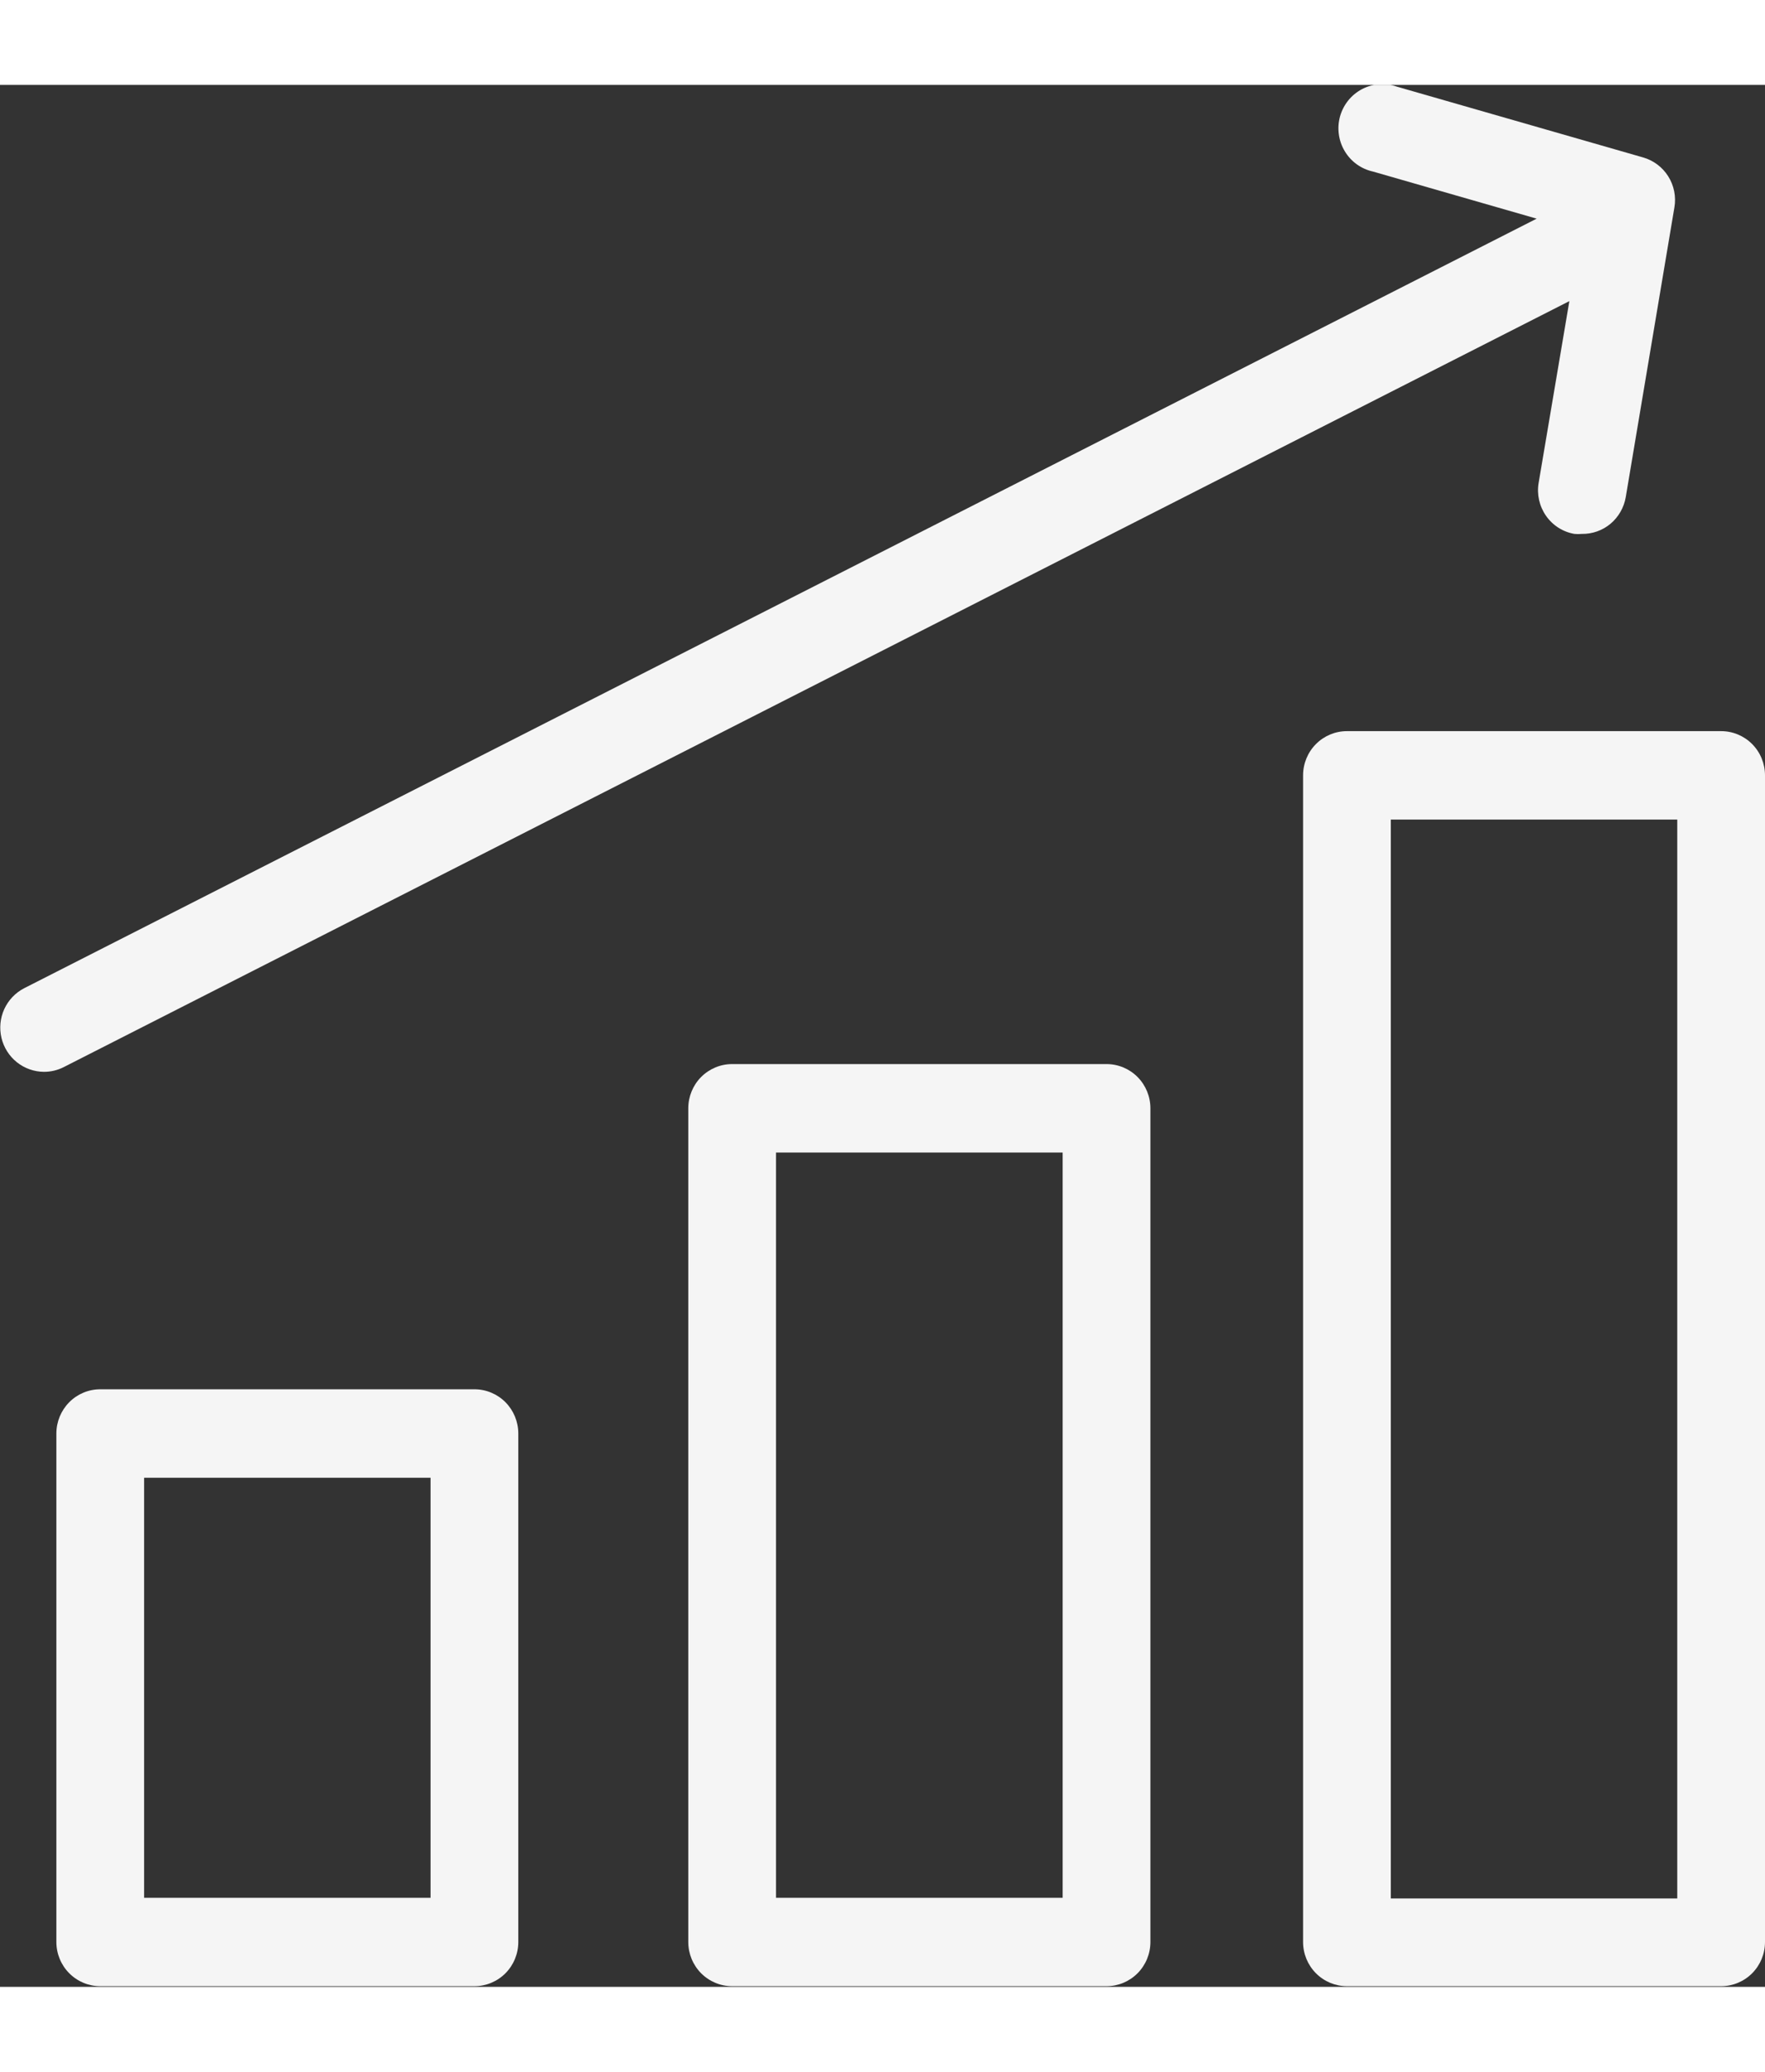 <svg width="52" height="61" viewBox="0 0 52 56" fill="none" xmlns="http://www.w3.org/2000/svg">
<rect x="0" y="0" width="52" height="56" fill="#333333" stroke="none"/>
<g clip-path="url(#clip0_293_331)">
<path d="M13.978 38.405H2.954C2.611 38.405 2.282 38.542 2.04 38.786C1.797 39.031 1.661 39.362 1.661 39.707V54.679C1.661 55.024 1.797 55.355 2.04 55.599C2.282 55.843 2.611 55.98 2.954 55.98H13.978C14.32 55.98 14.649 55.843 14.892 55.599C15.134 55.355 15.27 55.024 15.27 54.679V39.707C15.27 39.362 15.134 39.031 14.892 38.786C14.649 38.542 14.32 38.405 13.978 38.405ZM12.685 53.377H4.246V41.009H12.685V53.377Z" fill="#F5F5F5"/>
<path d="M32.601 28.83H21.57C21.227 28.83 20.899 28.967 20.656 29.211C20.414 29.455 20.278 29.787 20.278 30.132V54.679C20.278 55.024 20.414 55.355 20.656 55.599C20.899 55.843 21.227 55.98 21.57 55.98H32.601C32.944 55.98 33.272 55.843 33.515 55.599C33.757 55.355 33.893 55.024 33.893 54.679V30.132C33.893 29.787 33.757 29.455 33.515 29.211C33.272 28.967 32.944 28.83 32.601 28.83ZM31.308 53.377H22.863V31.434H31.308V53.377Z" fill="#F5F5F5"/>
<path d="M50.708 19.027H39.684C39.341 19.027 39.012 19.164 38.77 19.408C38.527 19.652 38.391 19.983 38.391 20.329V54.679C38.391 55.024 38.527 55.355 38.77 55.599C39.012 55.843 39.341 55.98 39.684 55.98H50.708C51.05 55.98 51.379 55.843 51.622 55.599C51.864 55.355 52 55.024 52 54.679V20.329C52 19.983 51.864 19.652 51.622 19.408C51.379 19.164 51.05 19.027 50.708 19.027ZM49.415 53.396H40.976V21.631H49.415V53.396Z" fill="#F5F5F5"/>
<path d="M46.236 6.366L45.331 11.717C45.273 12.057 45.352 12.406 45.549 12.688C45.746 12.97 46.047 13.162 46.385 13.22C46.458 13.227 46.531 13.227 46.604 13.22C46.912 13.225 47.212 13.119 47.449 12.921C47.685 12.722 47.844 12.446 47.897 12.14L49.331 3.606C49.385 3.289 49.32 2.964 49.149 2.692C48.979 2.421 48.714 2.222 48.407 2.135L41.157 0.052C40.99 -0.007 40.813 -0.032 40.637 -0.02C40.461 -0.008 40.289 0.041 40.132 0.122C39.975 0.204 39.836 0.317 39.724 0.455C39.612 0.593 39.53 0.752 39.481 0.923C39.433 1.095 39.42 1.274 39.444 1.451C39.467 1.627 39.526 1.797 39.617 1.949C39.708 2.102 39.829 2.234 39.973 2.338C40.116 2.441 40.28 2.514 40.453 2.552L45.273 3.938L0.711 26.597C0.453 26.73 0.248 26.946 0.126 27.211C0.005 27.476 -0.024 27.774 0.043 28.058C0.11 28.341 0.27 28.594 0.496 28.775C0.723 28.956 1.003 29.056 1.293 29.058C1.494 29.059 1.694 29.012 1.874 28.921L46.236 6.366Z" fill="#F5F5F5"/>
</g>
<defs>
<clipPath id="clip0_293_331">
<rect width="52" height="56" fill="white"/>
</clipPath>
</defs>
</svg>
